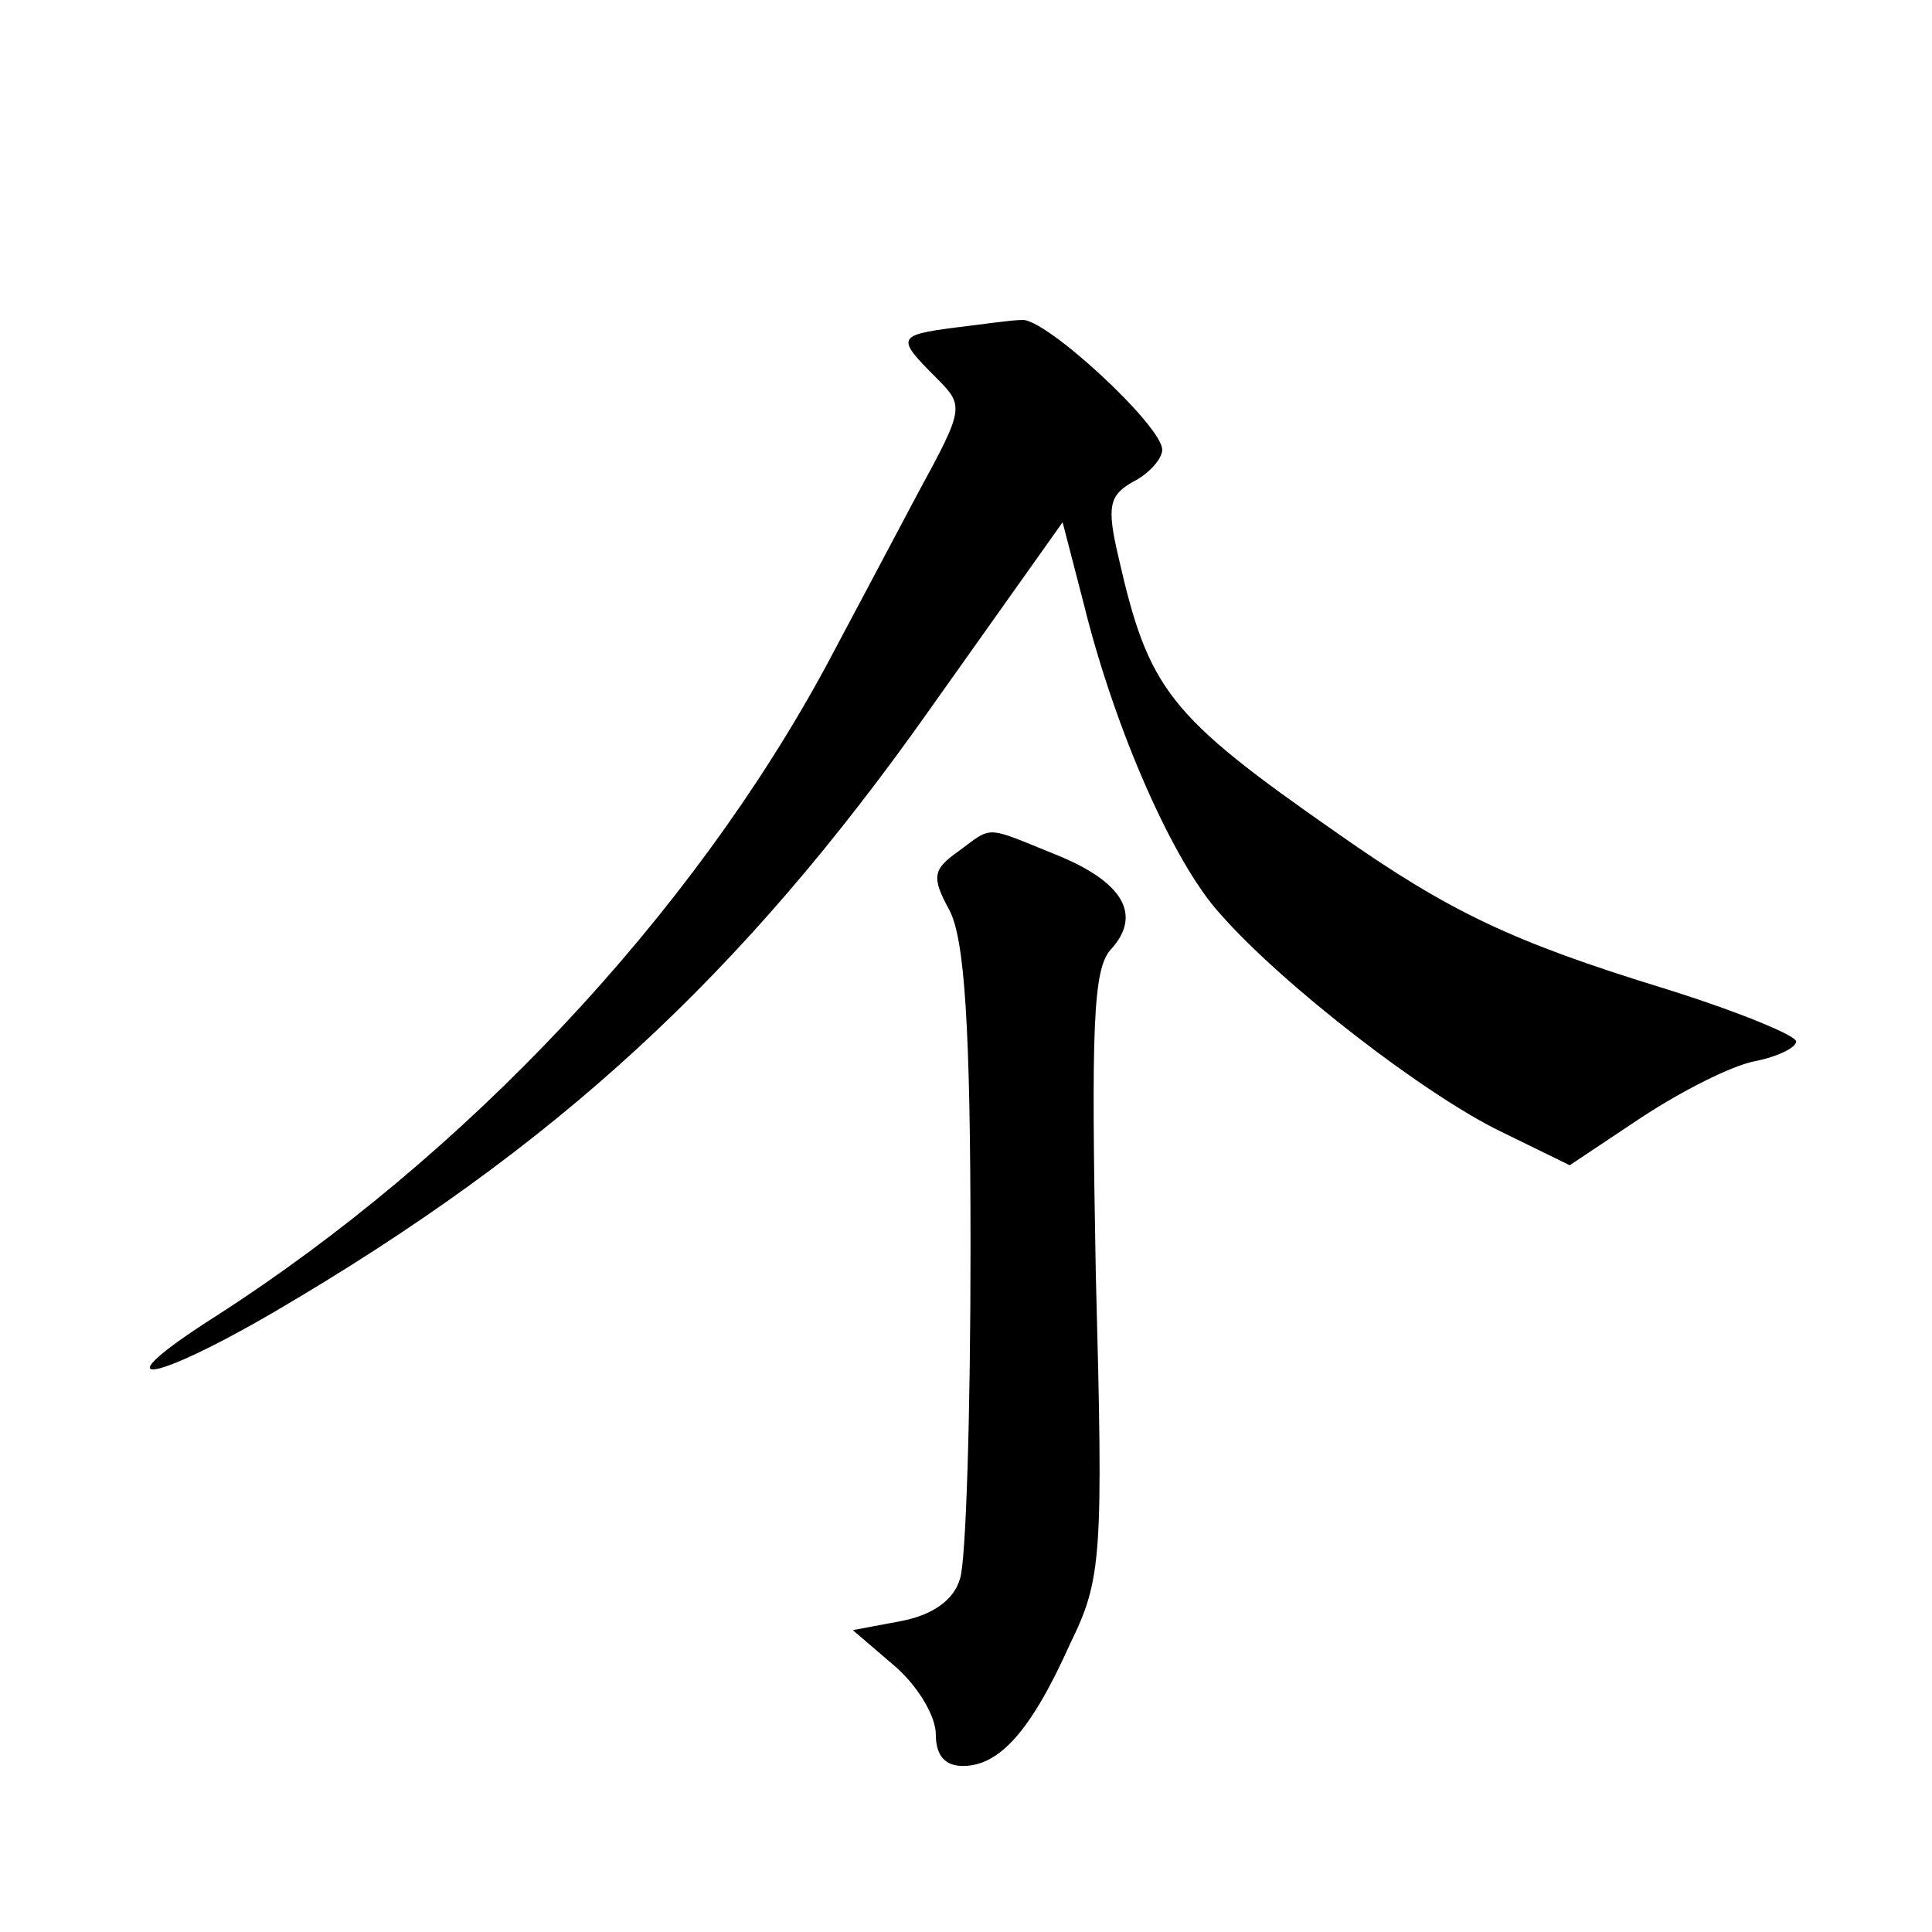 <?xml version="1.0" standalone="no"?>
<!DOCTYPE svg PUBLIC "-//W3C//DTD SVG 20010904//EN"
 "http://www.w3.org/TR/2001/REC-SVG-20010904/DTD/svg10.dtd">
<svg version="1.0" xmlns="http://www.w3.org/2000/svg"
 width="128pt" height="128pt" viewBox="0 0 128 128"
 preserveAspectRatio="xMidYMid meet">
<g transform="translate(0,128) scale(0.1,-0.1)"
fill="#0" stroke="none">
<path d="M633 1063 c-39 -5 -39 -7 -13 -33 19 -19 19 -20 -12 -77 -17 -32 -44 -83
-60 -113 -90 -167 -240 -326 -405 -432 -77 -49 -45 -46 39 3 186 109 309 222 434
399 l88 124 14 -54 c21 -85 60 -172 90 -205 42 -48 137 -121 187 -145 l45 -22 48
32 c26 17 59 34 75 37 15 3 27 9 27 13 0 4 -39 20 -87 35 -101 31 -143 51 -217
103 -112 78 -125 95 -145 183 -8 34 -6 41 10 50 10 5 19 15 19 21 0 16 -78 88 -93
86 -7 0 -27 -3 -44 -5z M635 716 c-17 -12 -18 -17 -6 -39 10 -19 14 -76 14 -224
0 -109 -3 -208 -7 -219 -4 -14 -18 -24 -39 -28 l-32 -6 28 -24 c15 -13 27 -33 27
-45 0 -14 6 -21 18 -21 24 0 45 23 71 81 21 43 22 57 17 245 -3 163 -2 202 10 215
21 23 8 45 -37 63 -47 19 -41 19 -64 2z"/>
</g>
</svg>
